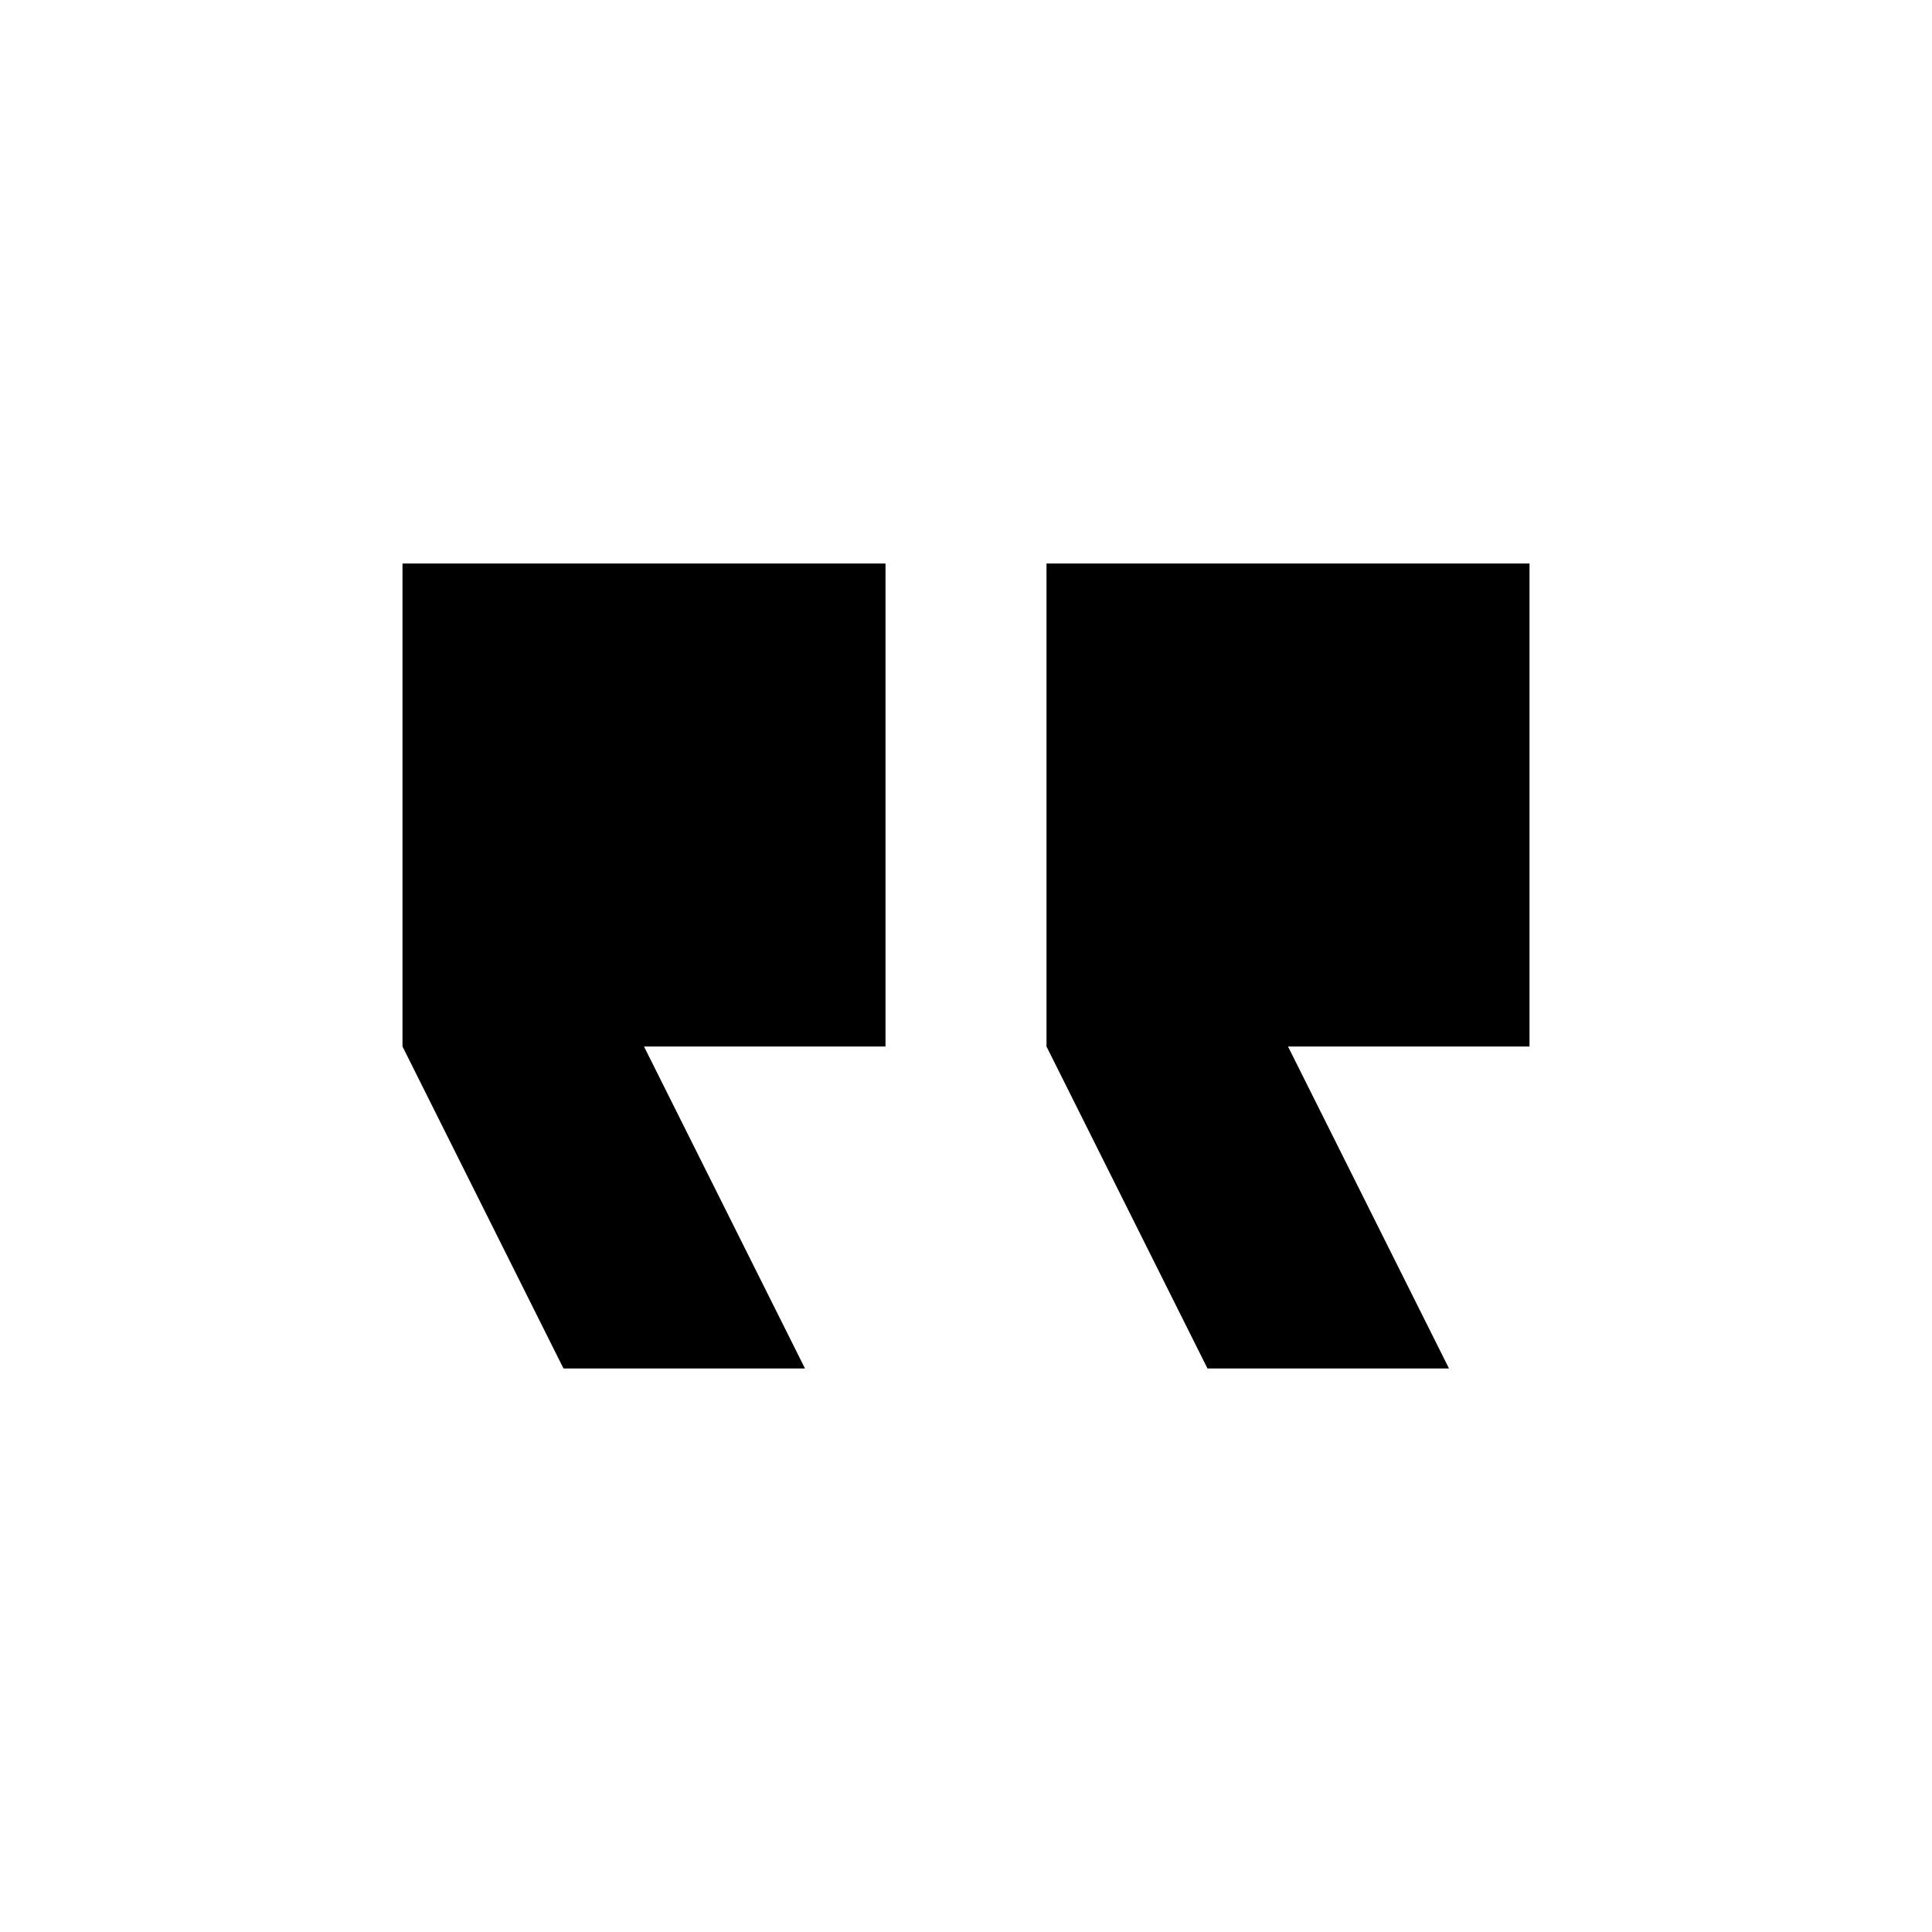 <svg width="24" height="24" viewBox="0 0 24 24" fill="none" xmlns="http://www.w3.org/2000/svg">
<path fill-rule="evenodd" clip-rule="evenodd" d="M18 17H15L13 13V7H19V13H16L18 17ZM10 17H7L5 13V7H11V13H8L10 17Z" fill="black"/>
</svg>
